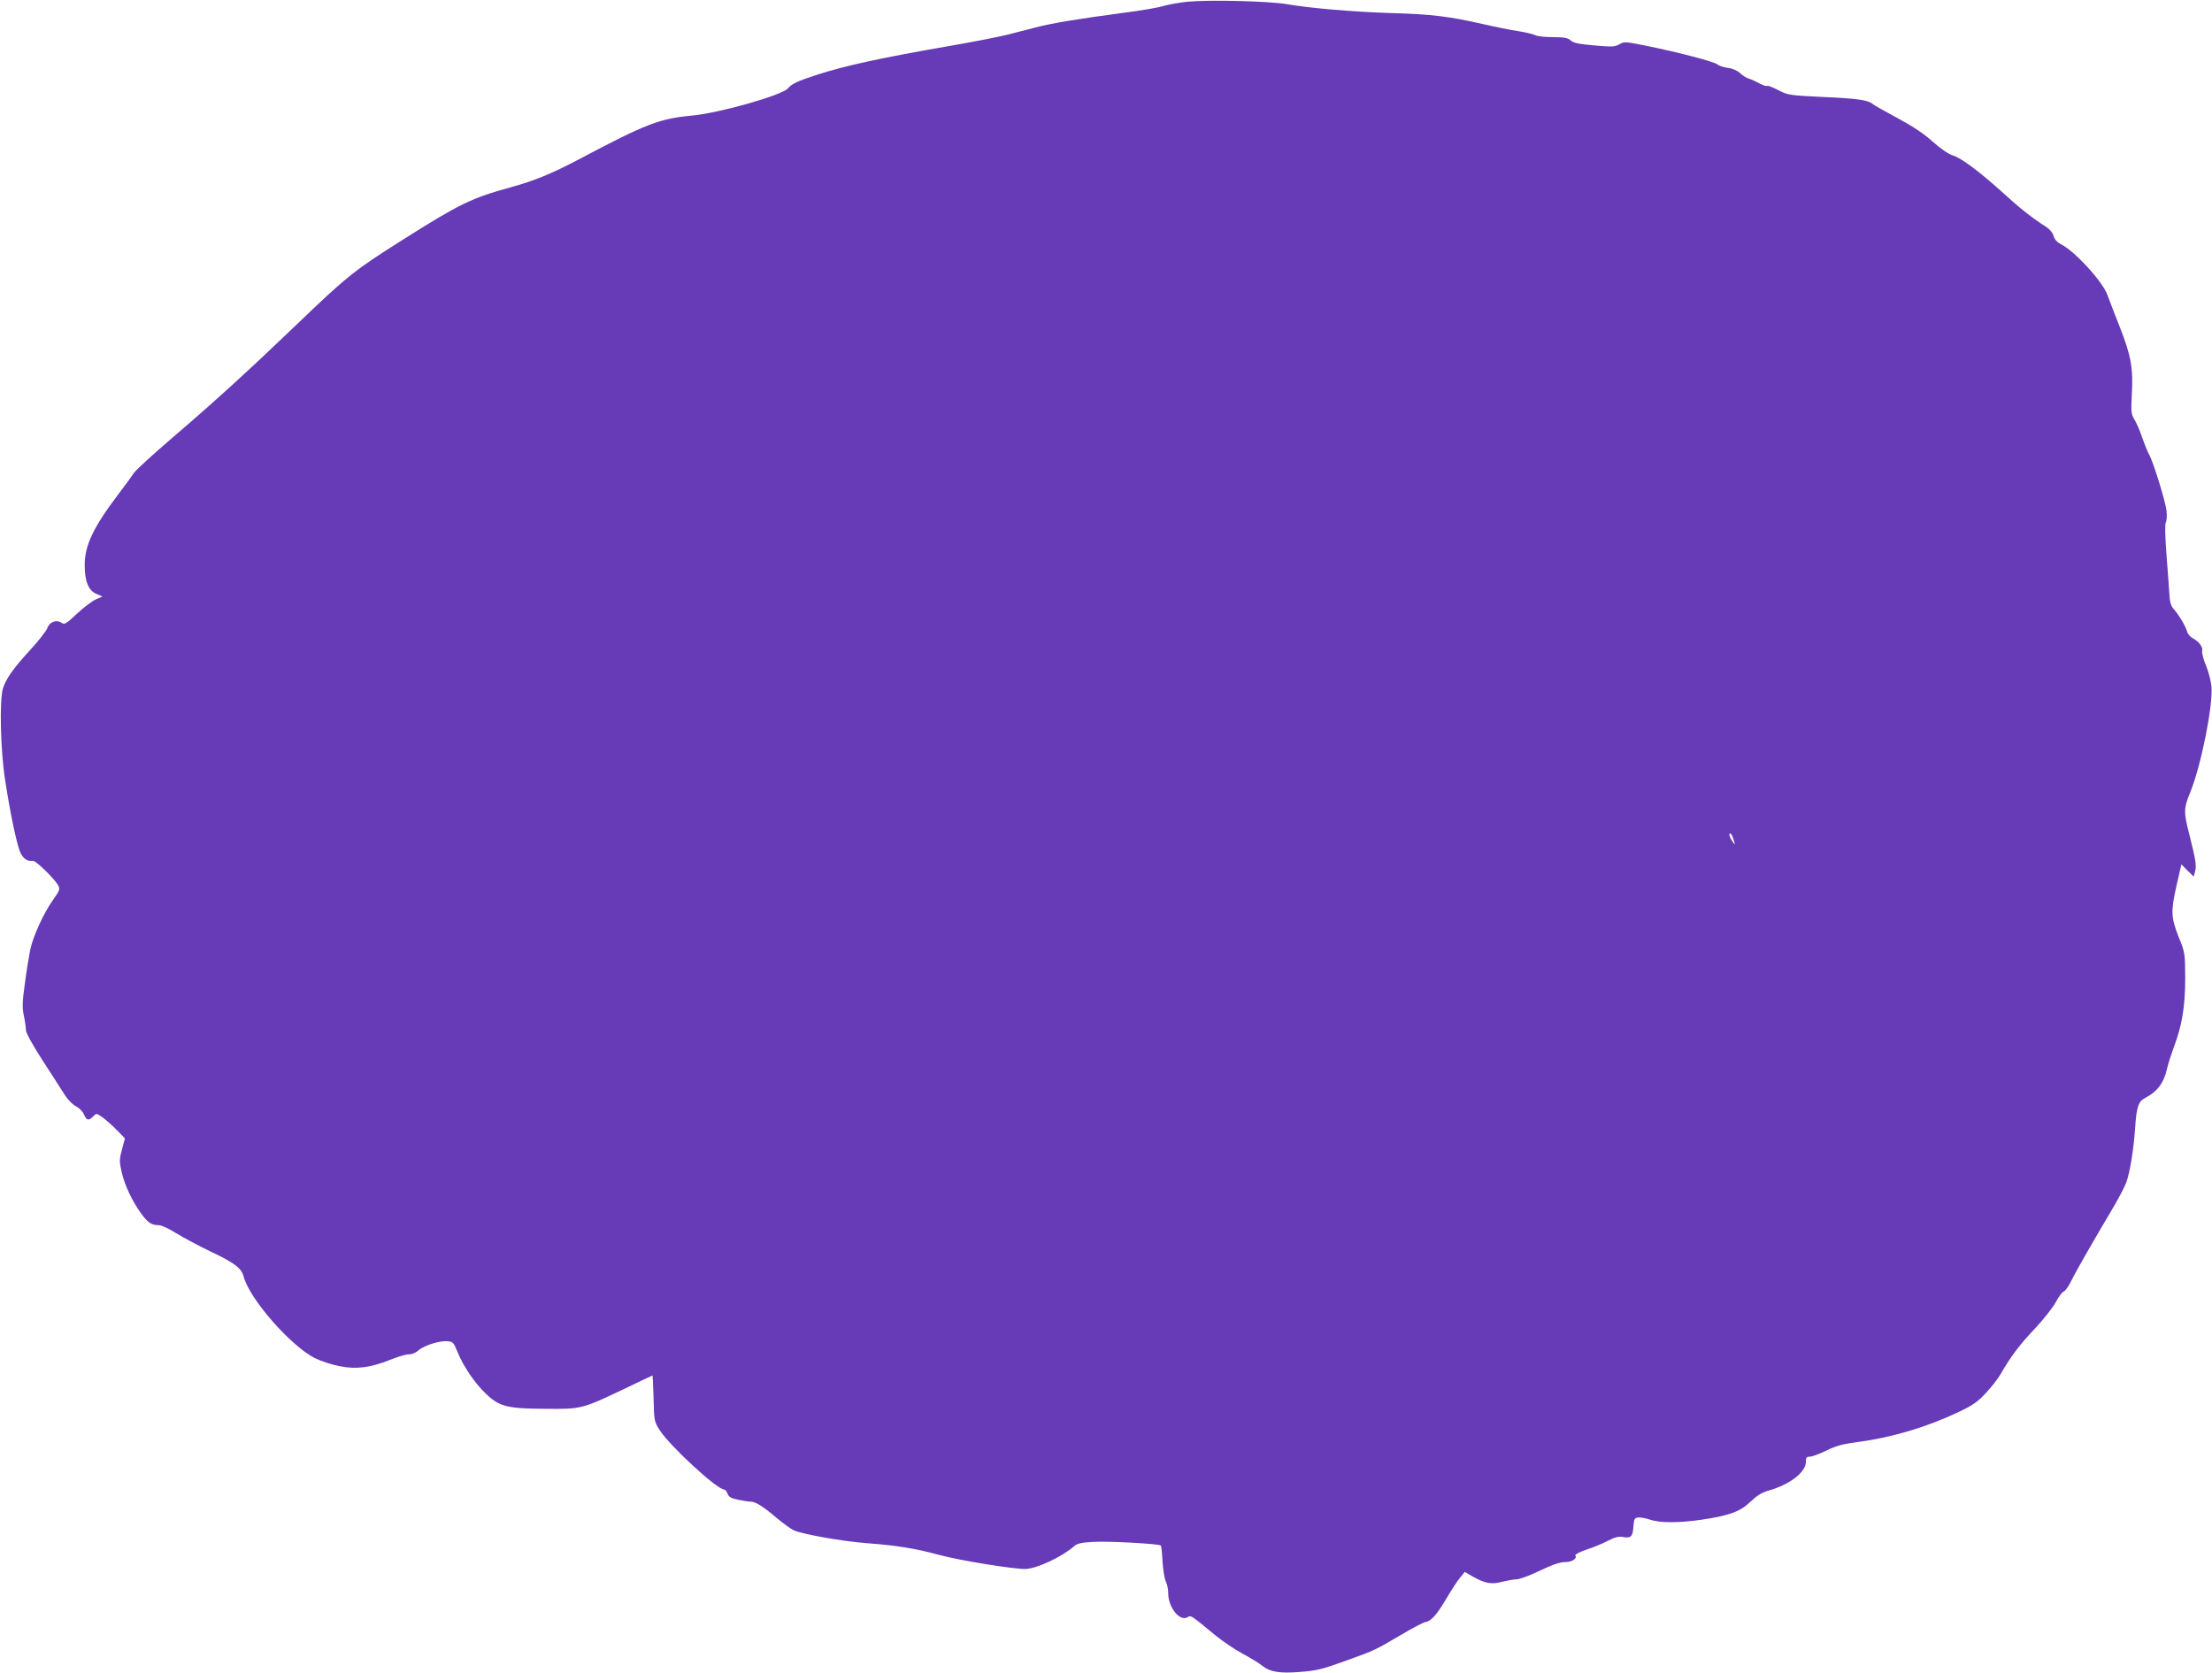 <?xml version="1.0" standalone="no"?>
<!DOCTYPE svg PUBLIC "-//W3C//DTD SVG 20010904//EN"
 "http://www.w3.org/TR/2001/REC-SVG-20010904/DTD/svg10.dtd">
<svg version="1.0" xmlns="http://www.w3.org/2000/svg"
 width="1280pt" height="968pt" viewBox="0 0 1280 968"
 preserveAspectRatio="xMidYMid meet">
<g transform="translate(0,968) scale(0.1,-0.1)"
fill="#673ab7" stroke="none">
<path d="M6870 9670 c-47 -5 -107 -16 -135 -24 -27 -9 -135 -28 -240 -41 -255
-34 -414 -60 -507 -85 -43 -11 -113 -29 -155 -40 -43 -11 -193 -41 -333 -65
-402 -70 -602 -113 -770 -167 -112 -36 -149 -53 -170 -79 -31 -39 -395 -143
-556 -158 -187 -17 -267 -48 -654 -253 -159 -84 -258 -124 -395 -162 -227 -62
-298 -97 -625 -304 -278 -175 -325 -213 -610 -487 -284 -272 -480 -451 -721
-657 -113 -97 -214 -189 -224 -205 -10 -15 -50 -71 -90 -123 -145 -191 -195
-297 -195 -410 0 -94 22 -148 68 -167 l35 -15 -39 -17 c-21 -10 -71 -47 -109
-83 -65 -61 -72 -64 -91 -51 -29 19 -69 3 -81 -34 -6 -15 -49 -71 -97 -123
-101 -110 -141 -168 -159 -224 -21 -70 -14 -358 12 -526 30 -196 66 -366 86
-417 16 -41 42 -59 76 -55 16 3 127 -106 147 -144 10 -19 6 -30 -30 -80 -57
-81 -116 -211 -133 -290 -7 -36 -22 -124 -31 -195 -15 -108 -16 -139 -6 -187
7 -32 12 -70 12 -84 0 -15 39 -86 97 -176 54 -83 112 -173 128 -199 17 -27 45
-55 64 -65 20 -10 40 -30 47 -48 15 -35 27 -37 53 -11 20 20 20 19 58 -8 21
-16 58 -49 82 -74 l44 -45 -17 -64 c-16 -58 -16 -68 -2 -131 18 -78 61 -168
112 -239 41 -55 60 -68 101 -68 17 0 60 -20 103 -47 41 -25 130 -73 197 -105
143 -68 179 -96 193 -146 34 -130 275 -404 413 -472 34 -17 98 -38 141 -46 96
-20 180 -9 295 37 42 17 89 31 105 31 17 -1 42 9 58 24 35 29 125 57 170 52
29 -3 34 -9 56 -63 33 -82 100 -181 165 -242 78 -74 123 -85 346 -86 206 -2
209 -1 459 118 85 41 156 75 158 75 1 0 4 -60 6 -133 3 -130 4 -134 35 -183
59 -92 332 -344 373 -344 6 0 15 -11 20 -24 7 -19 20 -27 60 -35 28 -6 61 -11
73 -11 29 0 73 -28 153 -96 36 -30 80 -62 97 -70 52 -23 281 -64 427 -75 172
-13 276 -30 417 -68 117 -32 422 -81 495 -81 66 1 212 69 285 133 17 15 41 20
110 24 88 5 380 -11 390 -21 3 -2 8 -44 10 -93 3 -48 12 -100 19 -115 8 -15
14 -45 14 -68 0 -81 65 -164 110 -140 23 13 13 19 163 -104 43 -35 114 -83
159 -107 45 -24 97 -56 115 -71 43 -34 100 -43 212 -34 103 8 129 14 291 73
143 52 147 53 301 144 64 38 126 70 137 72 34 5 67 43 123 138 29 49 64 103
79 120 l26 32 45 -26 c70 -40 110 -48 171 -31 29 7 67 14 83 14 17 0 77 22
135 50 73 35 117 50 146 50 41 0 72 20 60 39 -3 5 24 19 61 32 38 12 94 35
125 51 42 22 65 28 90 23 46 -8 56 3 60 60 3 43 6 50 26 53 13 2 44 -4 69 -12
58 -20 168 -20 298 -1 162 24 225 47 284 104 39 37 66 54 109 66 121 35 212
106 212 165 0 25 4 30 23 30 13 0 55 16 95 35 56 28 94 38 183 50 198 26 398
86 584 174 82 39 110 59 157 110 32 34 70 83 85 109 57 100 110 170 198 263
50 53 104 122 121 153 16 31 37 59 46 62 9 3 29 31 44 62 25 52 115 209 250
437 29 50 60 110 69 135 21 59 42 192 50 310 8 124 19 156 58 176 70 36 109
87 127 170 6 27 24 83 39 124 48 125 66 237 66 400 -1 144 -1 146 -38 238 -45
114 -46 148 -11 303 l27 117 35 -36 36 -35 8 29 c9 35 5 63 -34 218 -33 129
-32 148 7 243 62 153 131 498 122 608 -3 33 -17 89 -32 124 -15 35 -24 72 -22
82 6 23 -17 55 -52 74 -16 8 -32 26 -35 40 -8 30 -49 99 -79 132 -14 16 -21
39 -23 75 -2 29 -9 134 -17 233 -9 117 -10 184 -4 193 5 7 7 36 4 65 -6 55
-77 285 -101 327 -8 14 -26 58 -40 98 -14 41 -34 88 -46 106 -18 30 -19 44
-14 142 9 153 -5 227 -69 390 -30 76 -63 161 -72 187 -28 78 -192 257 -270
294 -20 10 -35 26 -41 46 -5 19 -23 41 -44 54 -78 50 -150 106 -245 193 -135
123 -247 207 -296 221 -25 8 -69 38 -116 80 -51 46 -116 89 -202 135 -69 37
-134 74 -143 81 -27 24 -87 33 -294 42 -191 9 -199 11 -255 40 -31 16 -60 27
-63 24 -3 -4 -23 3 -44 14 -20 11 -48 24 -62 28 -14 4 -37 18 -51 32 -17 15
-44 27 -70 30 -24 3 -51 12 -61 20 -18 16 -224 70 -416 109 -116 23 -124 24
-151 8 -25 -15 -43 -16 -144 -7 -92 8 -121 14 -138 29 -17 15 -36 19 -103 19
-44 0 -90 5 -101 11 -11 6 -56 17 -100 24 -44 6 -136 25 -205 41 -194 44 -298
57 -521 63 -225 7 -472 28 -614 52 -105 18 -449 26 -575 14z m3165 -4860 c6
-23 5 -22 -13 5 -11 17 -17 34 -14 39 6 10 17 -8 27 -44z"/>
</g>
</svg>

